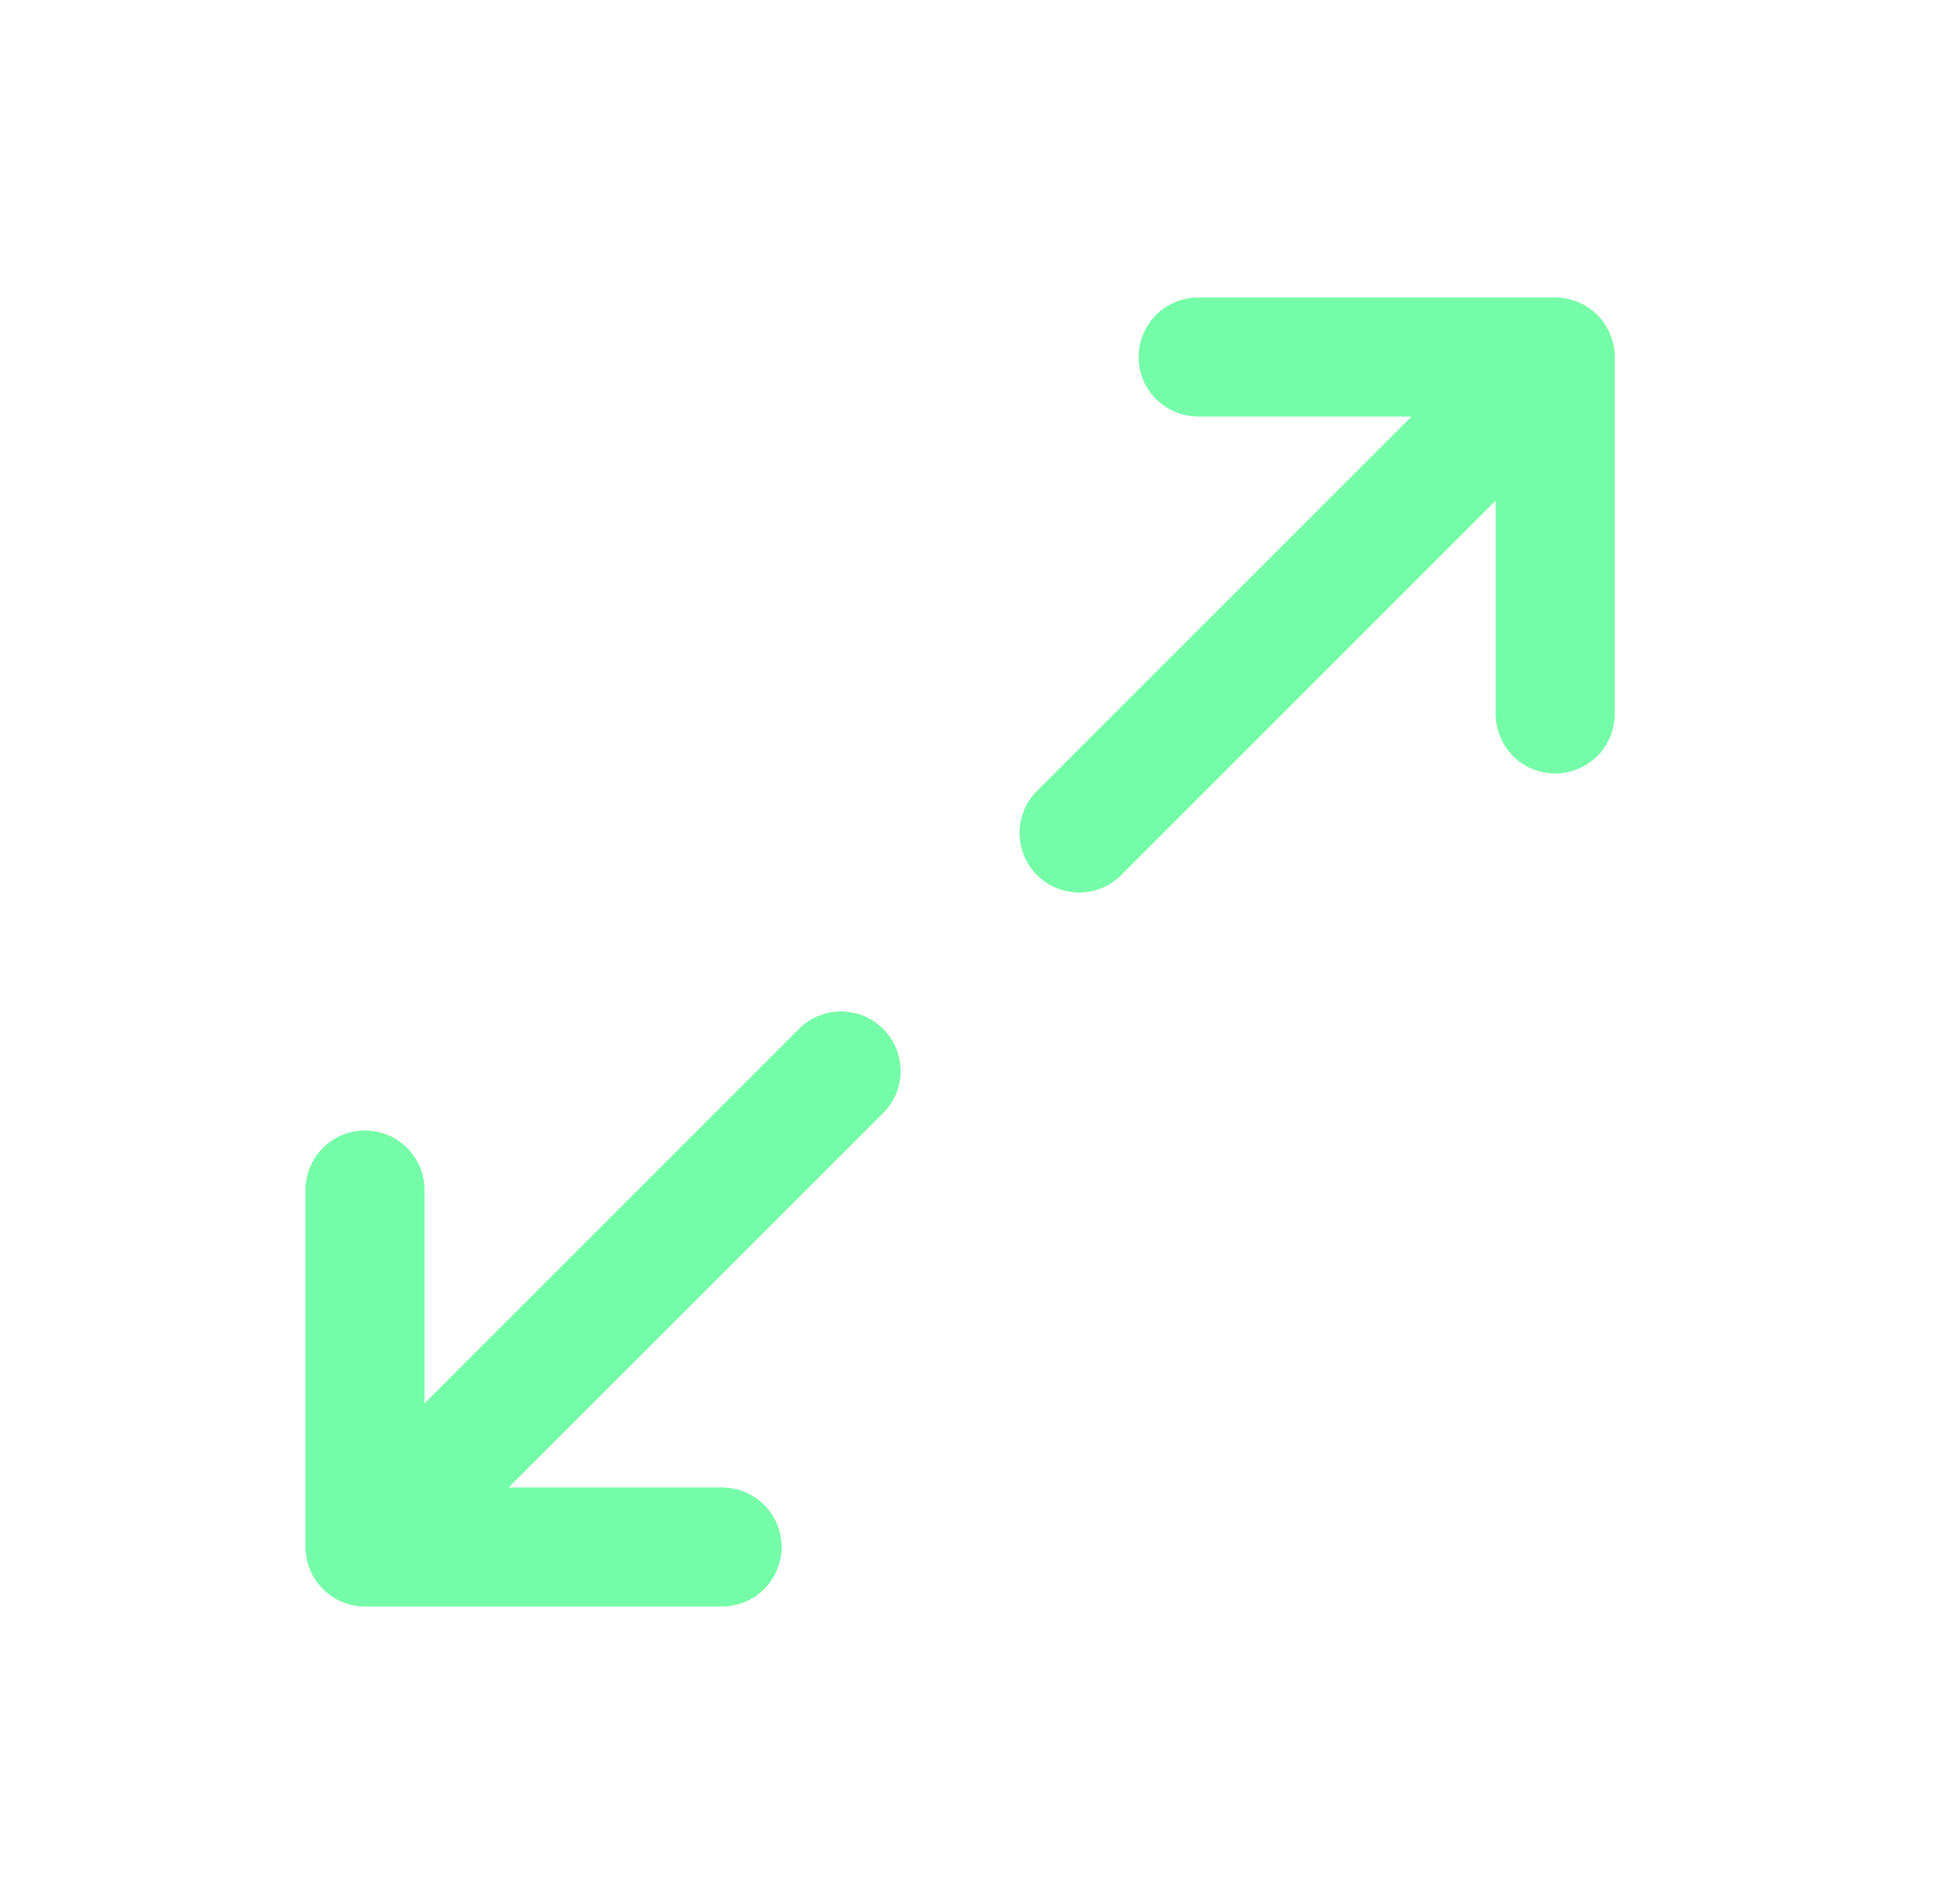 <svg width="49" height="48" viewBox="0 0 49 48" fill="none" xmlns="http://www.w3.org/2000/svg">
<path d="M40.7 9V18C40.7 18.398 40.542 18.779 40.261 19.061C39.98 19.342 39.598 19.5 39.2 19.5C38.802 19.5 38.421 19.342 38.139 19.061C37.858 18.779 37.7 18.398 37.7 18V12.621L28.261 22.061C27.98 22.343 27.598 22.501 27.2 22.501C26.802 22.501 26.42 22.343 26.139 22.061C25.858 21.78 25.699 21.398 25.699 21C25.699 20.602 25.858 20.22 26.139 19.939L35.58 10.5H30.2C29.802 10.5 29.421 10.342 29.14 10.061C28.858 9.779 28.7 9.398 28.7 9C28.7 8.602 28.858 8.221 29.14 7.939C29.421 7.658 29.802 7.5 30.2 7.5H39.2C39.598 7.5 39.98 7.658 40.261 7.939C40.542 8.221 40.7 8.602 40.7 9ZM20.139 25.939L10.7 35.379V30C10.7 29.602 10.542 29.221 10.261 28.939C9.98 28.658 9.598 28.5 9.2 28.5C8.802 28.5 8.421 28.658 8.14 28.939C7.858 29.221 7.7 29.602 7.7 30V39C7.7 39.398 7.858 39.779 8.14 40.061C8.421 40.342 8.802 40.5 9.2 40.5H18.2C18.598 40.5 18.98 40.342 19.261 40.061C19.542 39.779 19.7 39.398 19.7 39C19.7 38.602 19.542 38.221 19.261 37.939C18.98 37.658 18.598 37.5 18.2 37.5H12.821L22.261 28.061C22.543 27.78 22.701 27.398 22.701 27C22.701 26.602 22.543 26.22 22.261 25.939C21.98 25.657 21.598 25.499 21.2 25.499C20.802 25.499 20.42 25.657 20.139 25.939Z" fill="#75FCA8"/>
</svg>
